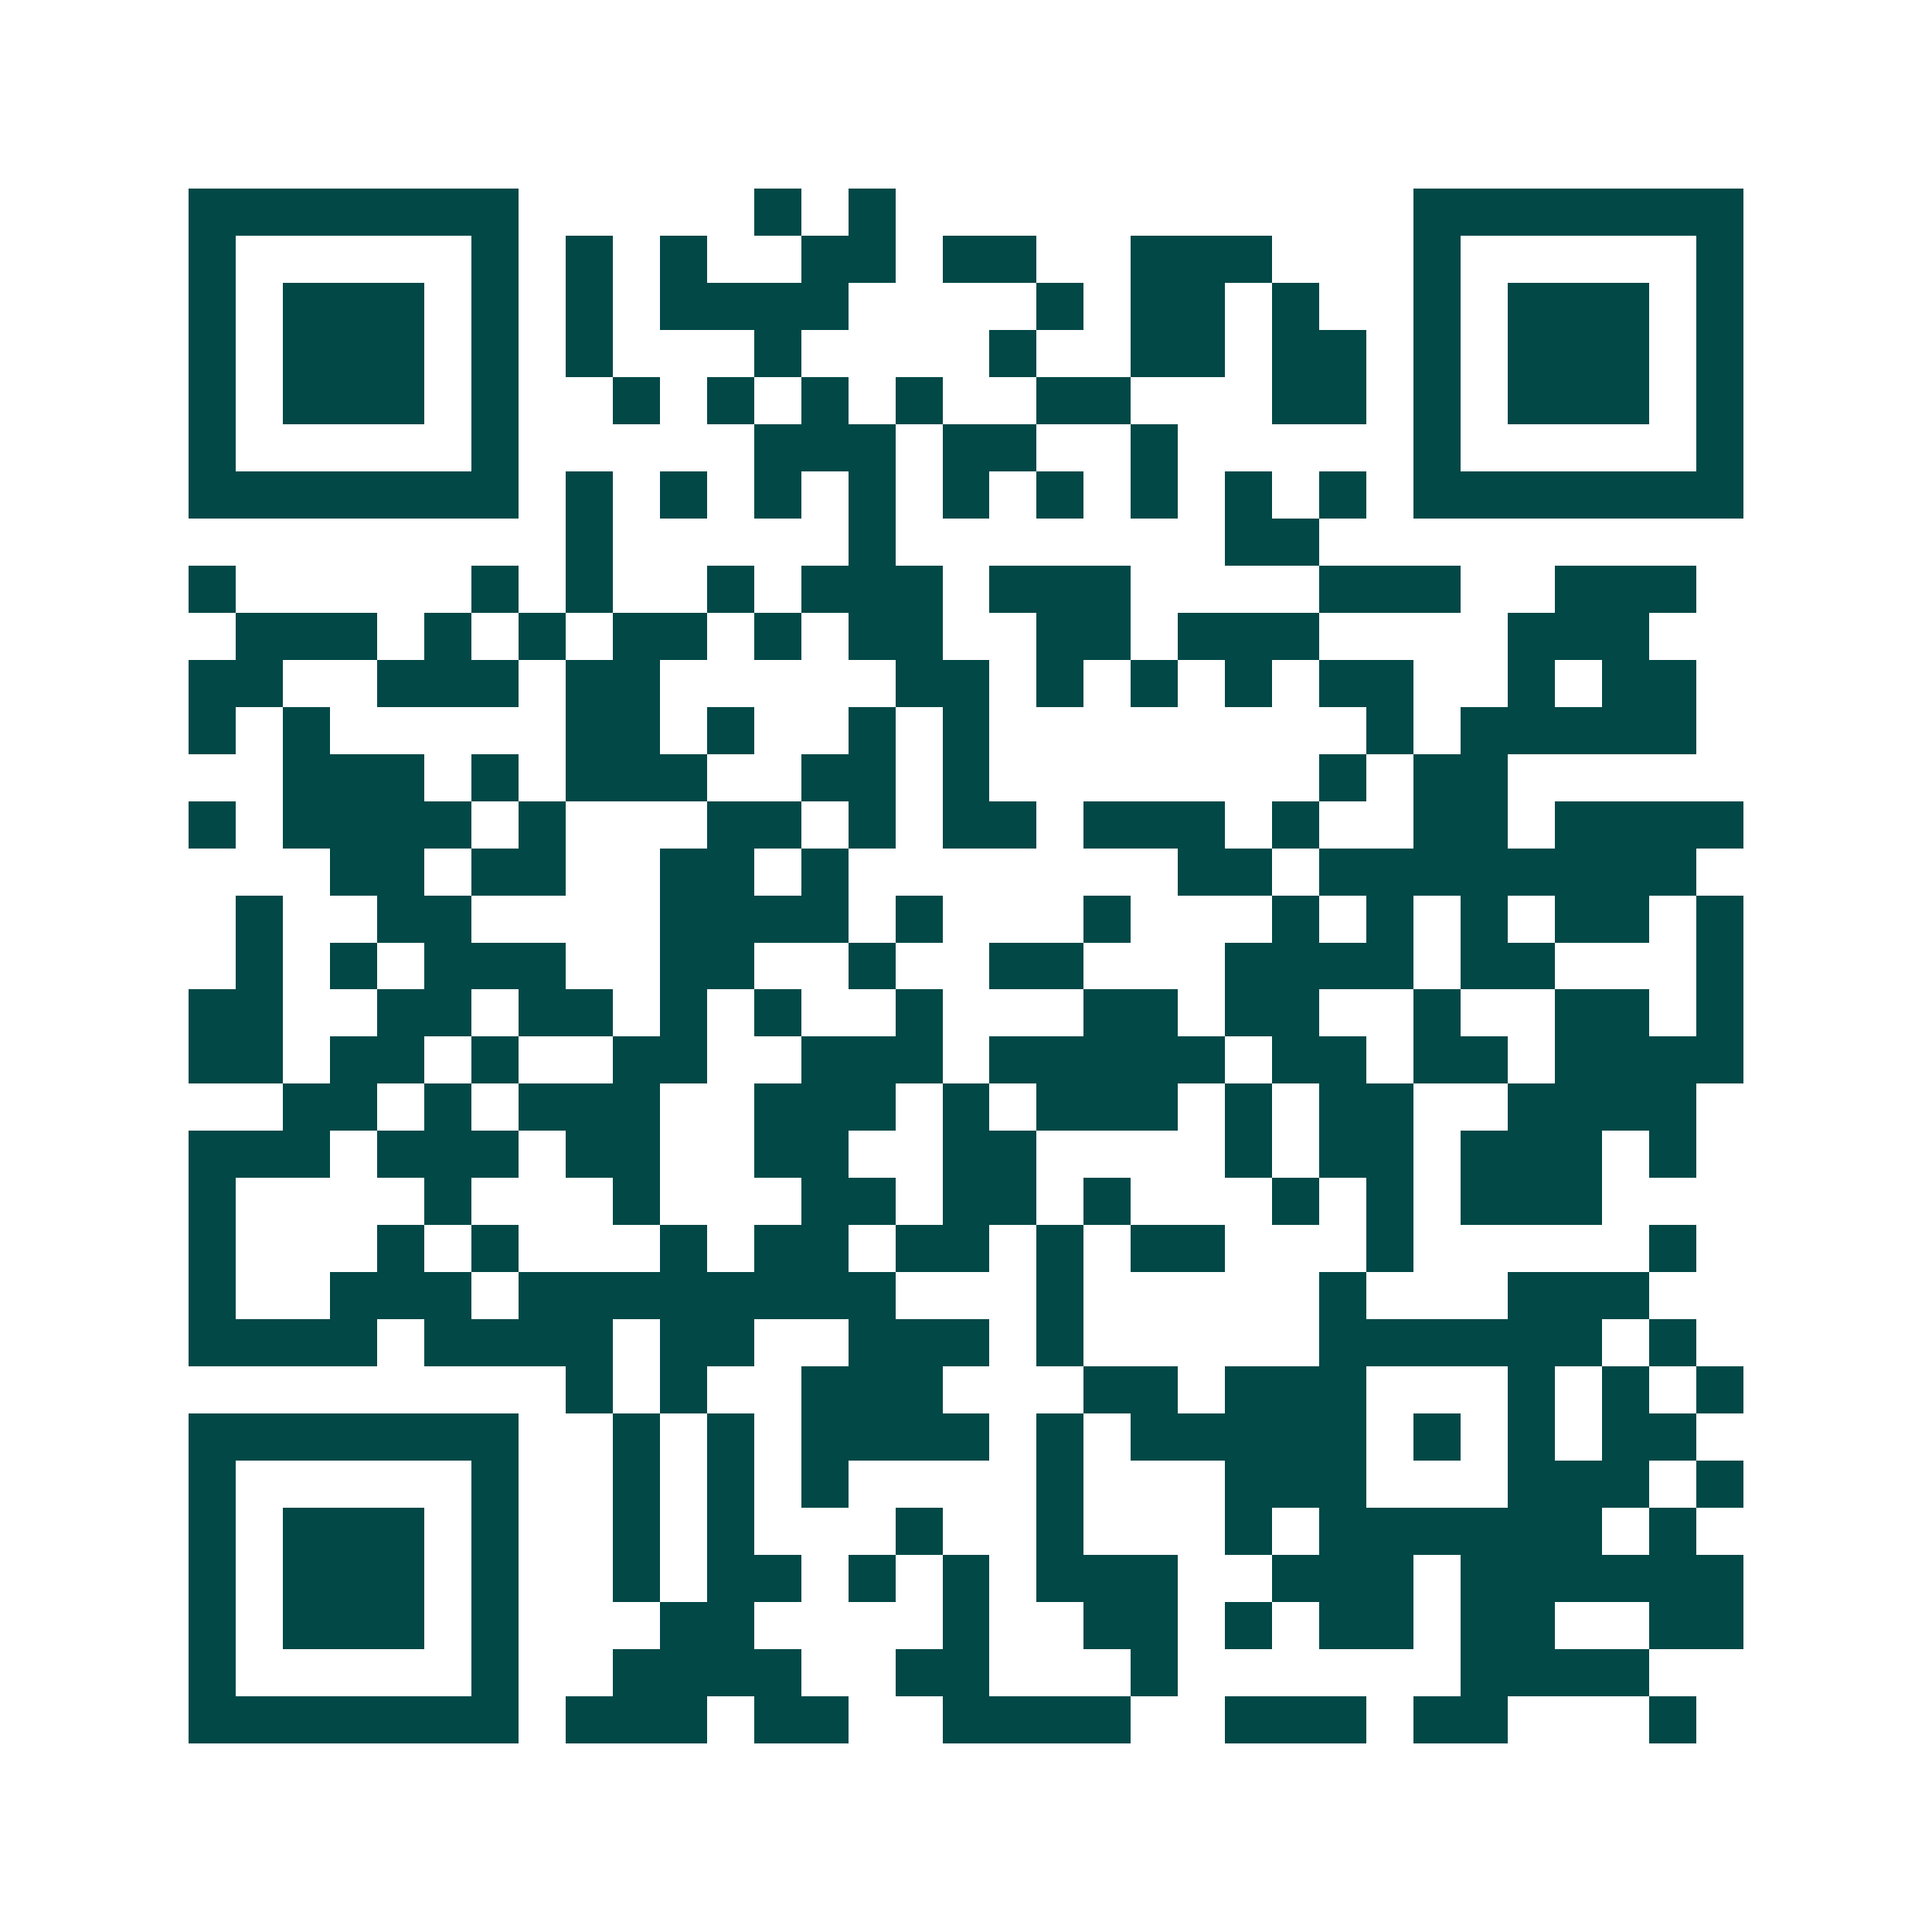 <svg xmlns="http://www.w3.org/2000/svg" width="200" height="200" viewBox="0 0 41 41" shape-rendering="crispEdges"><path fill="#ffffff" d="M0 0h41v41H0z"/><path stroke="#014847" d="M4 4.5h7m5 0h1m1 0h1m11 0h7M4 5.5h1m5 0h1m1 0h1m1 0h1m2 0h2m1 0h2m2 0h3m3 0h1m5 0h1M4 6.5h1m1 0h3m1 0h1m1 0h1m1 0h4m4 0h1m1 0h2m1 0h1m2 0h1m1 0h3m1 0h1M4 7.5h1m1 0h3m1 0h1m1 0h1m3 0h1m4 0h1m2 0h2m1 0h2m1 0h1m1 0h3m1 0h1M4 8.5h1m1 0h3m1 0h1m2 0h1m1 0h1m1 0h1m1 0h1m2 0h2m3 0h2m1 0h1m1 0h3m1 0h1M4 9.5h1m5 0h1m5 0h3m1 0h2m2 0h1m5 0h1m5 0h1M4 10.5h7m1 0h1m1 0h1m1 0h1m1 0h1m1 0h1m1 0h1m1 0h1m1 0h1m1 0h1m1 0h7M12 11.5h1m5 0h1m7 0h2M4 12.5h1m5 0h1m1 0h1m2 0h1m1 0h3m1 0h3m4 0h3m2 0h3M5 13.5h3m1 0h1m1 0h1m1 0h2m1 0h1m1 0h2m2 0h2m1 0h3m4 0h3M4 14.5h2m2 0h3m1 0h2m5 0h2m1 0h1m1 0h1m1 0h1m1 0h2m2 0h1m1 0h2M4 15.5h1m1 0h1m5 0h2m1 0h1m2 0h1m1 0h1m8 0h1m1 0h5M6 16.5h3m1 0h1m1 0h3m2 0h2m1 0h1m7 0h1m1 0h2M4 17.5h1m1 0h4m1 0h1m3 0h2m1 0h1m1 0h2m1 0h3m1 0h1m2 0h2m1 0h4M7 18.5h2m1 0h2m2 0h2m1 0h1m7 0h2m1 0h8M5 19.5h1m2 0h2m4 0h4m1 0h1m3 0h1m3 0h1m1 0h1m1 0h1m1 0h2m1 0h1M5 20.5h1m1 0h1m1 0h3m2 0h2m2 0h1m2 0h2m3 0h4m1 0h2m3 0h1M4 21.5h2m2 0h2m1 0h2m1 0h1m1 0h1m2 0h1m3 0h2m1 0h2m2 0h1m2 0h2m1 0h1M4 22.5h2m1 0h2m1 0h1m2 0h2m2 0h3m1 0h5m1 0h2m1 0h2m1 0h4M6 23.5h2m1 0h1m1 0h3m2 0h3m1 0h1m1 0h3m1 0h1m1 0h2m2 0h4M4 24.5h3m1 0h3m1 0h2m2 0h2m2 0h2m4 0h1m1 0h2m1 0h3m1 0h1M4 25.5h1m4 0h1m3 0h1m3 0h2m1 0h2m1 0h1m3 0h1m1 0h1m1 0h3M4 26.5h1m3 0h1m1 0h1m3 0h1m1 0h2m1 0h2m1 0h1m1 0h2m3 0h1m5 0h1M4 27.5h1m2 0h3m1 0h8m3 0h1m5 0h1m3 0h3M4 28.5h4m1 0h4m1 0h2m2 0h3m1 0h1m5 0h6m1 0h1M12 29.5h1m1 0h1m2 0h3m3 0h2m1 0h3m3 0h1m1 0h1m1 0h1M4 30.5h7m2 0h1m1 0h1m1 0h4m1 0h1m1 0h5m1 0h1m1 0h1m1 0h2M4 31.5h1m5 0h1m2 0h1m1 0h1m1 0h1m4 0h1m3 0h3m3 0h3m1 0h1M4 32.5h1m1 0h3m1 0h1m2 0h1m1 0h1m3 0h1m2 0h1m3 0h1m1 0h6m1 0h1M4 33.5h1m1 0h3m1 0h1m2 0h1m1 0h2m1 0h1m1 0h1m1 0h3m2 0h3m1 0h6M4 34.5h1m1 0h3m1 0h1m3 0h2m4 0h1m2 0h2m1 0h1m1 0h2m1 0h2m2 0h2M4 35.5h1m5 0h1m2 0h4m2 0h2m3 0h1m6 0h4M4 36.5h7m1 0h3m1 0h2m2 0h4m2 0h3m1 0h2m3 0h1"/></svg>
